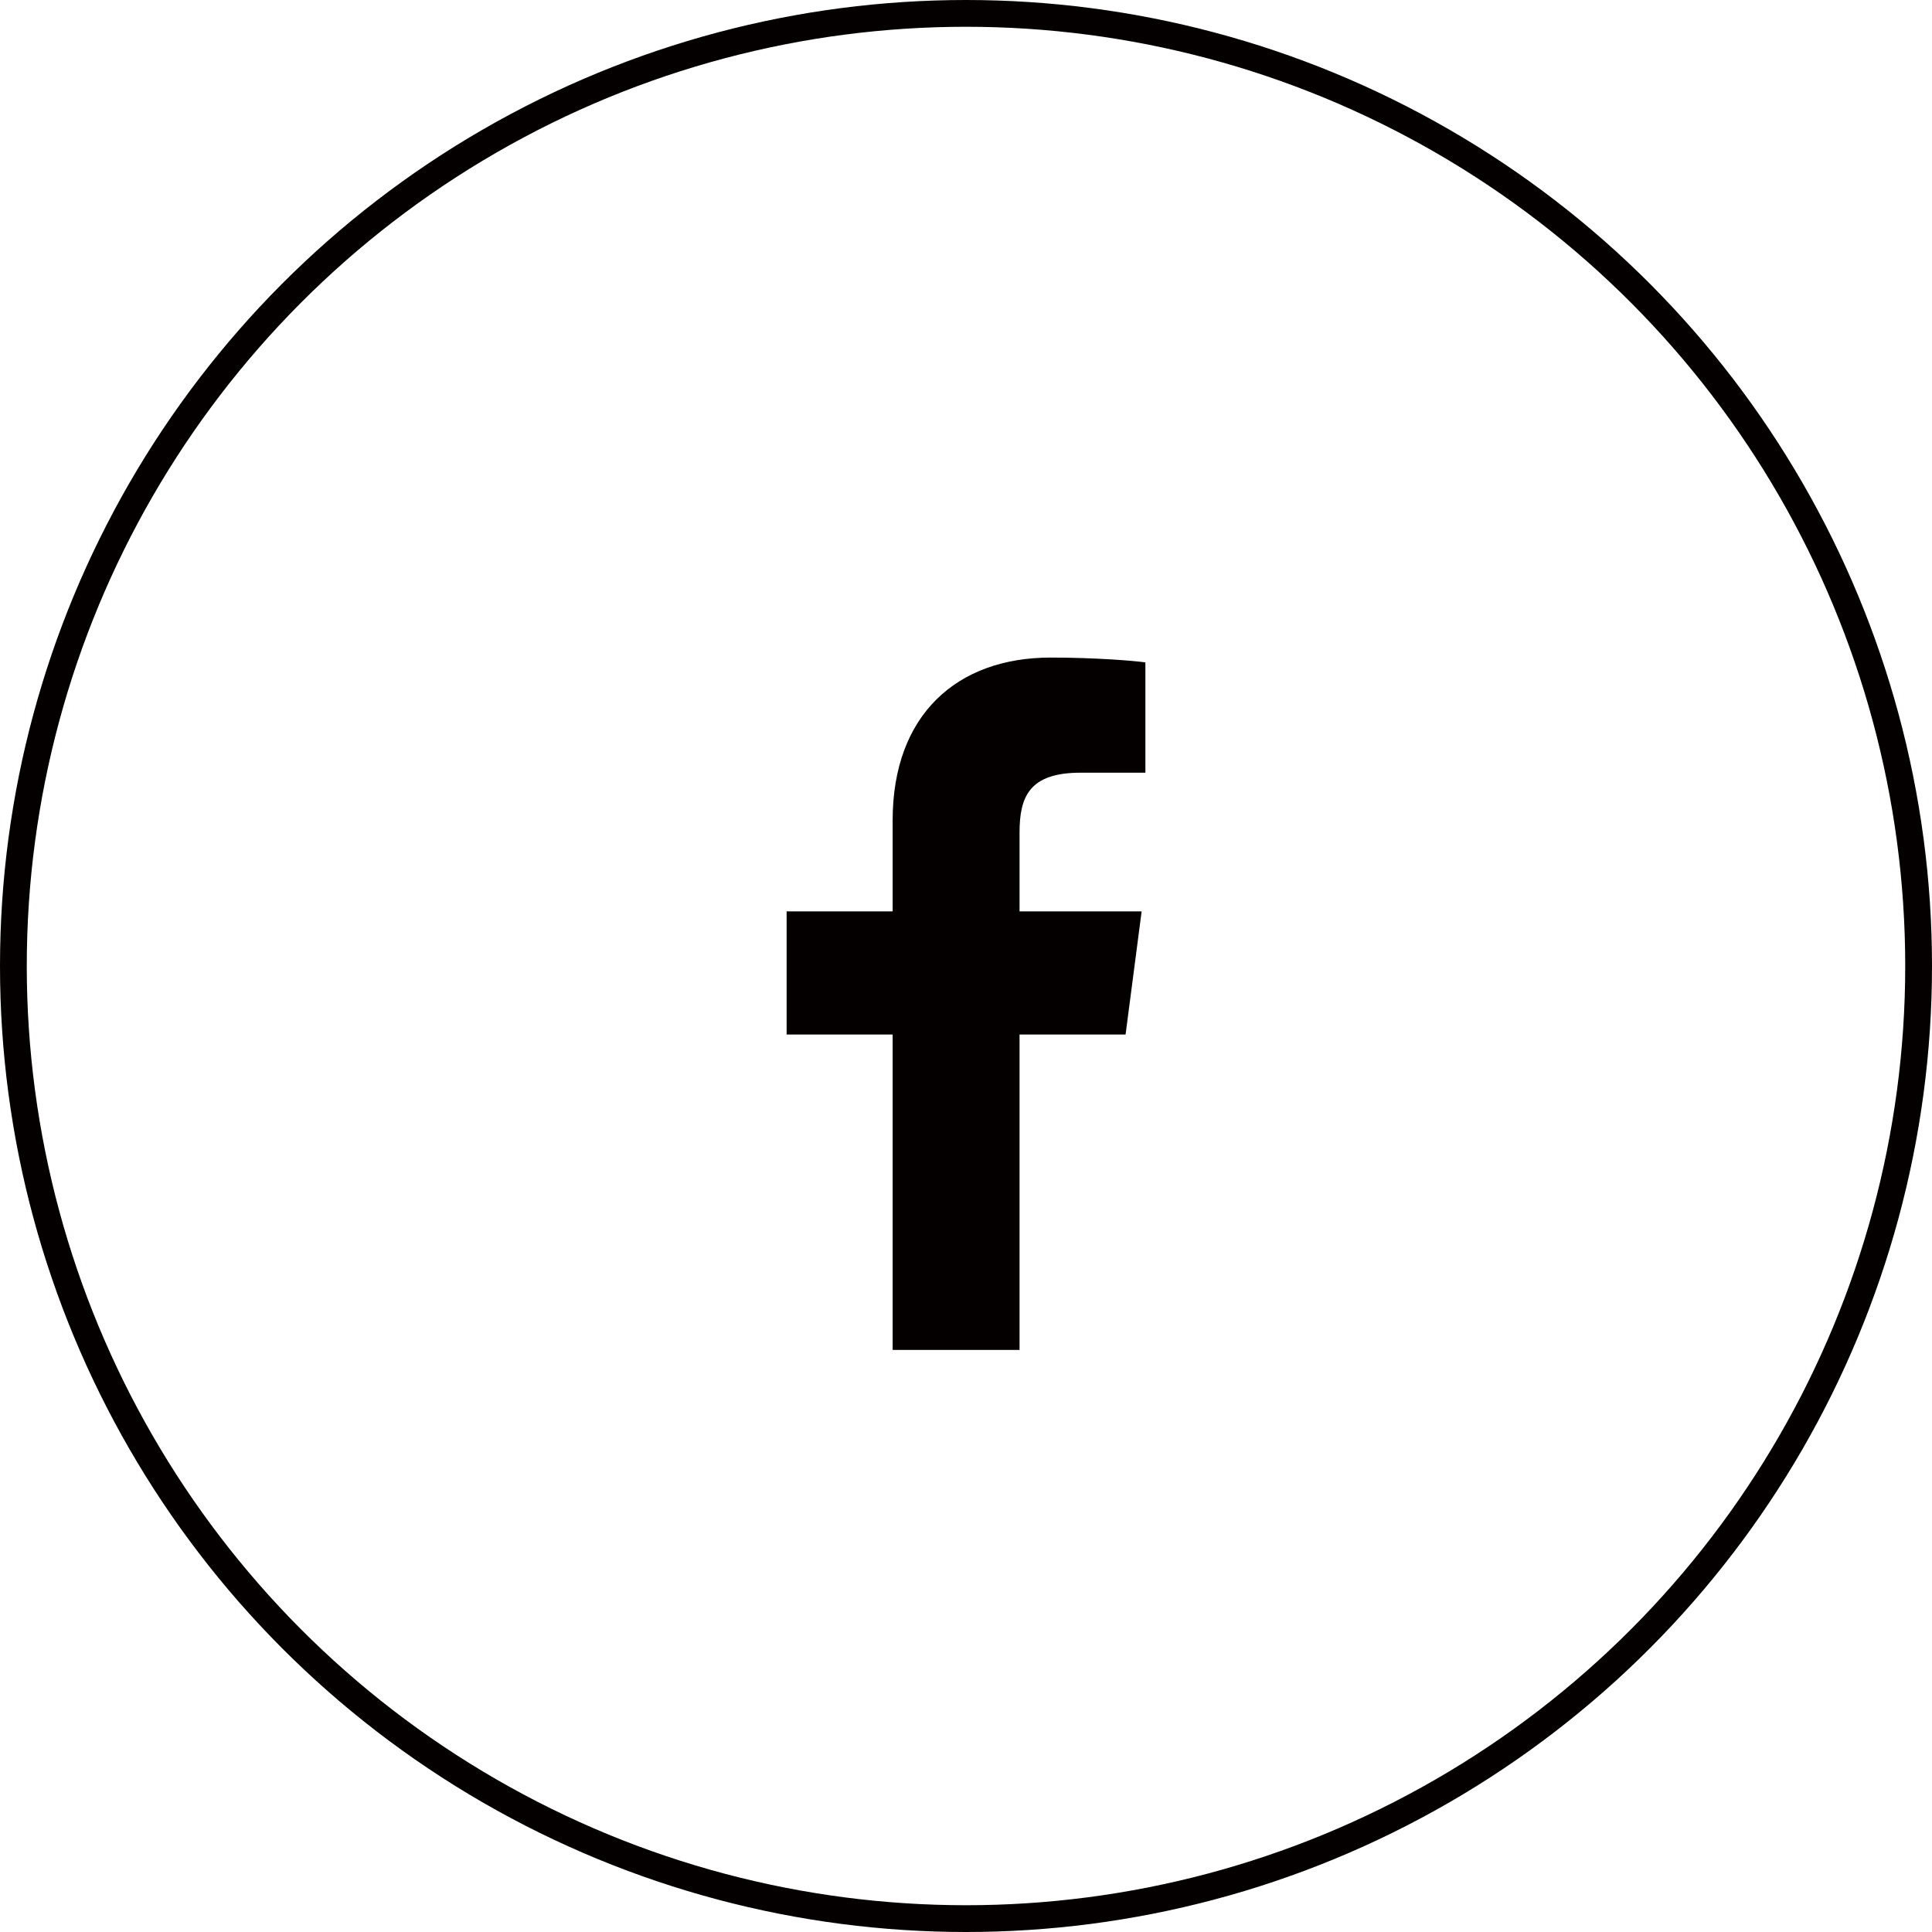 <?xml version="1.0" encoding="utf-8"?>
<!-- Generator: Adobe Illustrator 23.0.1, SVG Export Plug-In . SVG Version: 6.00 Build 0)  -->
<svg version="1.1" id="レイヤー_1" xmlns="http://www.w3.org/2000/svg" xmlns:xlink="http://www.w3.org/1999/xlink" x="0px"
	 y="0px" viewBox="0 0 36.08 36.08" style="enable-background:new 0 0 36.08 36.08;" xml:space="preserve">
<style type="text/css">
	.st0{fill:#040000;}
	.st1{fill:none;stroke:#040000;stroke-width:0.5;stroke-miterlimit:10;}
</style>
<g>
	<g>
		<g>
			<path id="f_9_" class="st0" d="M19.04,25.21v-5.89h1.98l0.3-2.3h-2.28v-1.47c0-0.67,0.18-1.12,1.14-1.12h1.21v-2.06
				c-0.21-0.03-0.93-0.09-1.77-0.09c-1.75,0-2.95,1.07-2.95,3.04v1.7h-1.98v2.3h1.98v5.89H19.04z"/>
		</g>
	</g>
	<circle class="st1" cx="18.04" cy="18.04" r="17.79"/>
</g>
</svg>
